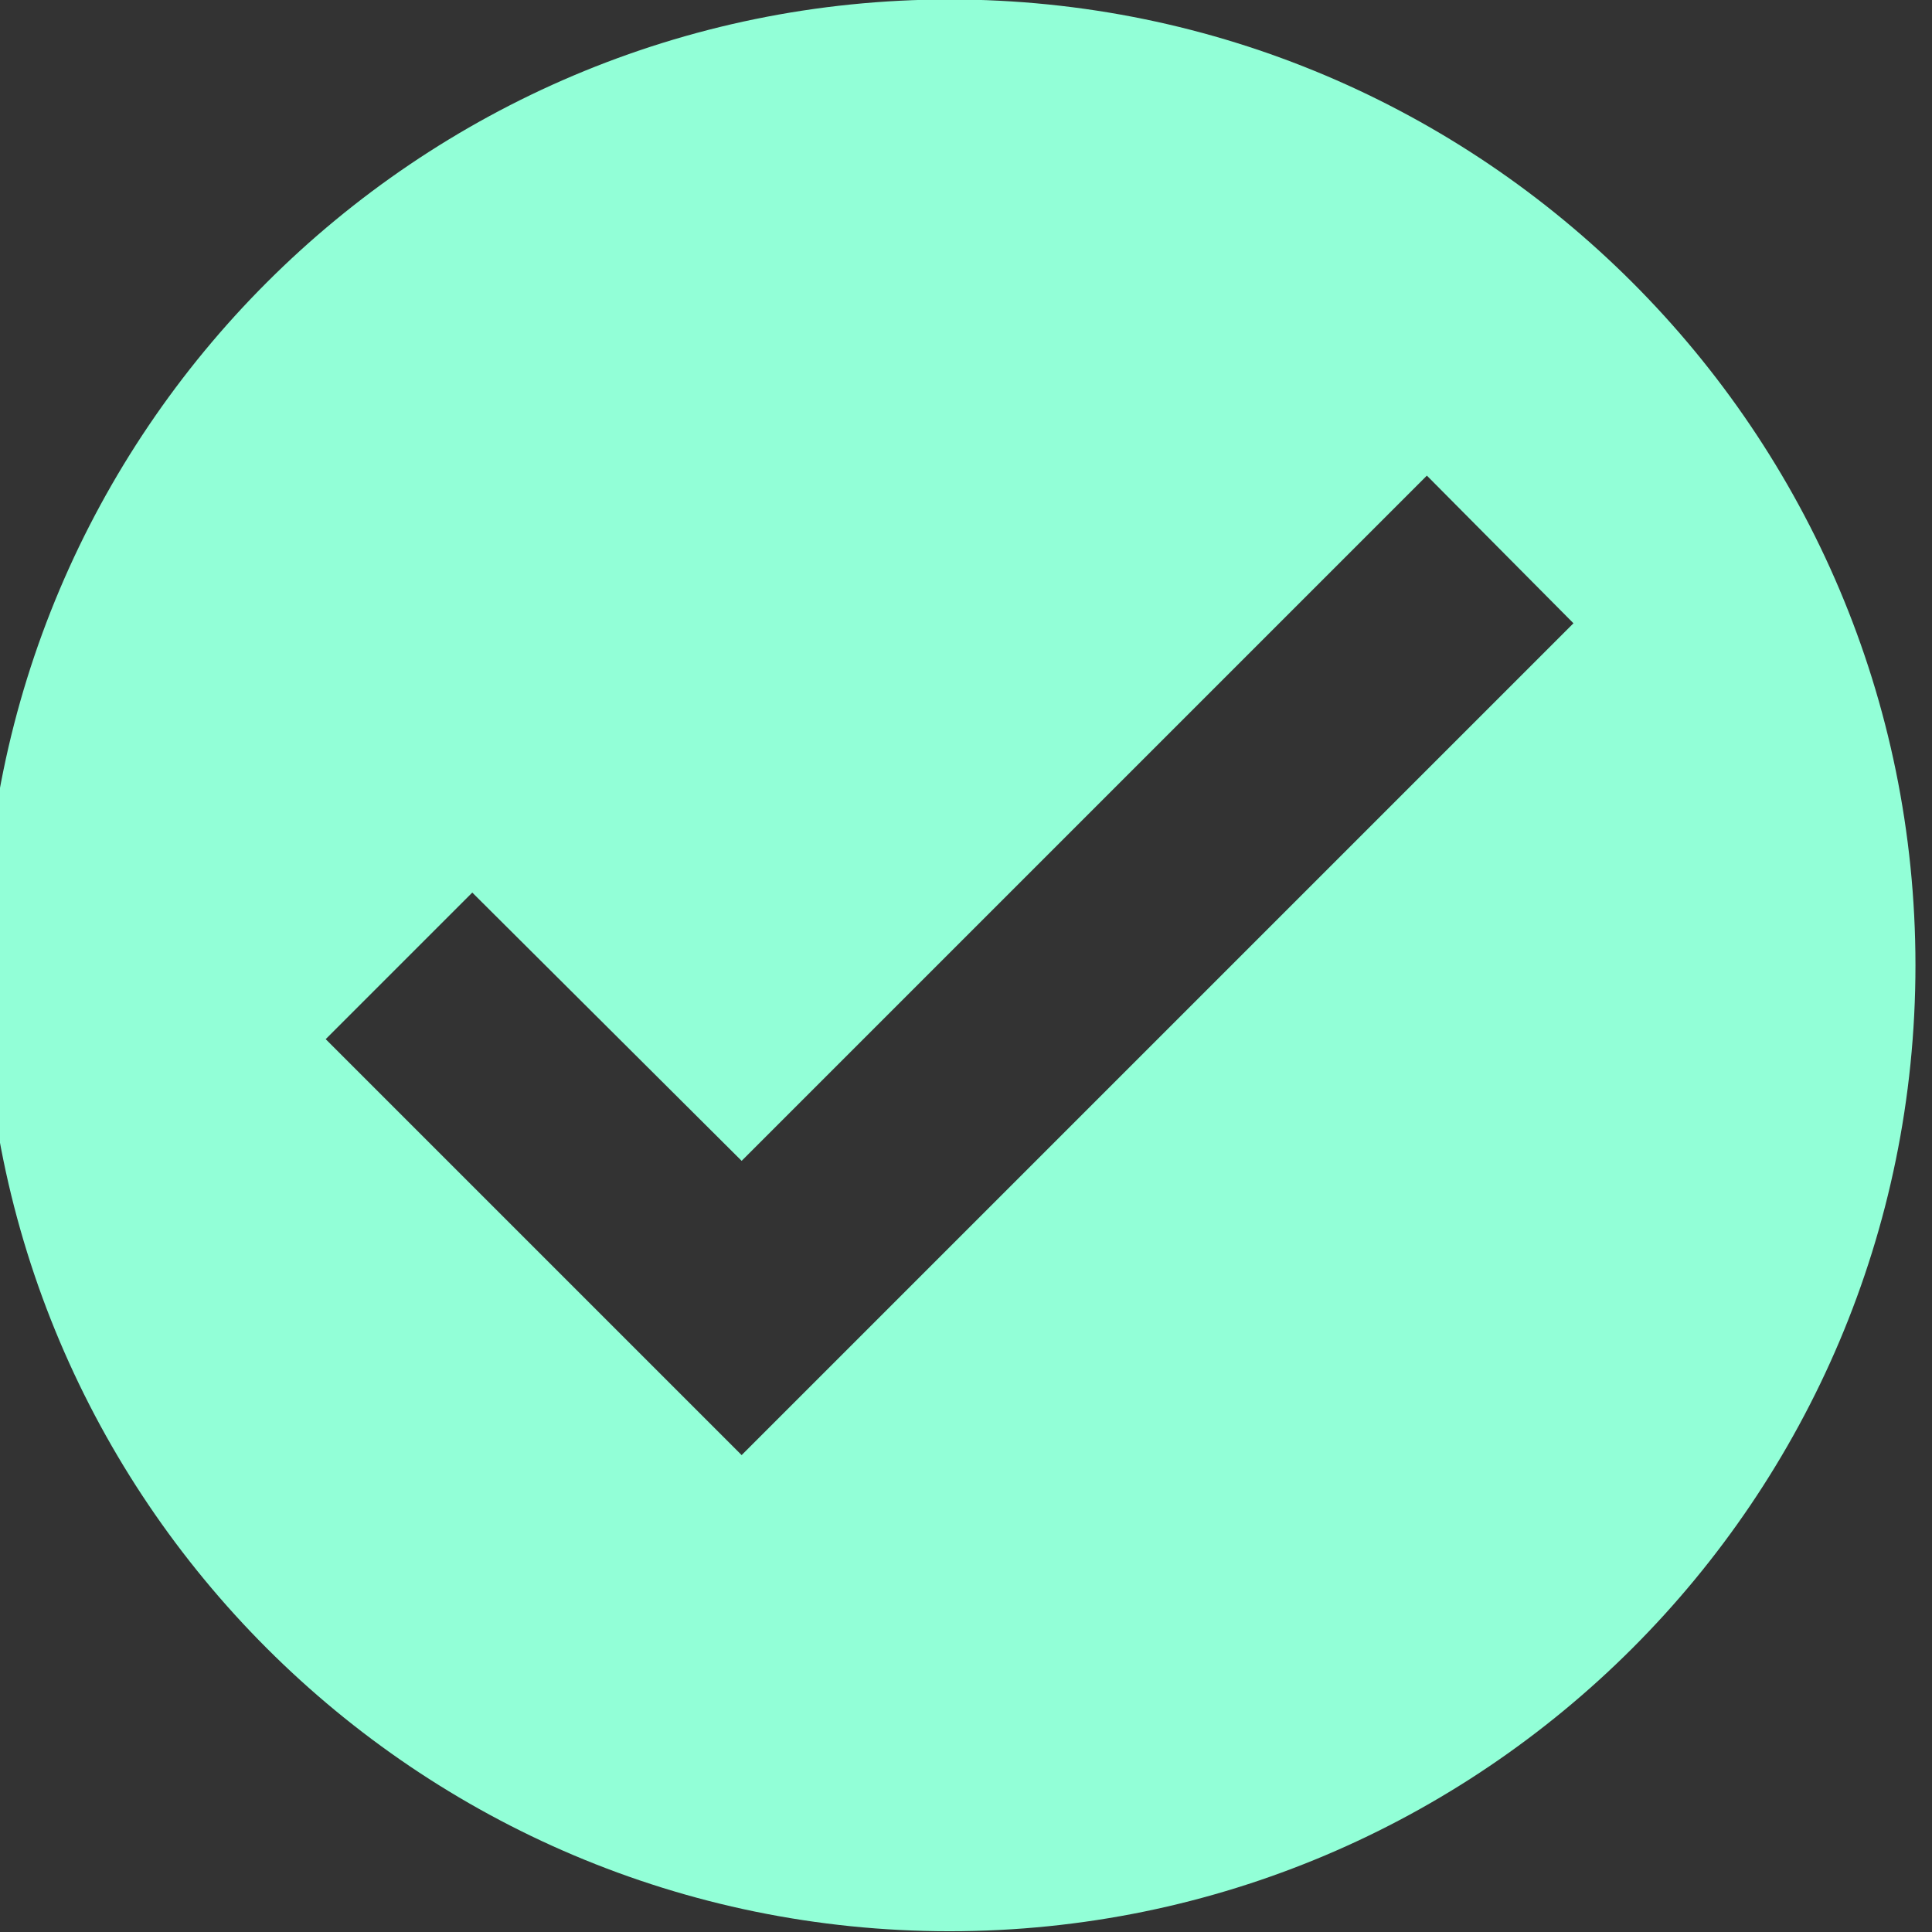 <?xml version="1.0" encoding="UTF-8" standalone="no"?><!DOCTYPE svg PUBLIC "-//W3C//DTD SVG 1.1//EN" "http://www.w3.org/Graphics/SVG/1.1/DTD/svg11.dtd"><svg width="25px" height="25px" version="1.1" xmlns="http://www.w3.org/2000/svg" xmlns:xlink="http://www.w3.org/1999/xlink" xml:space="preserve" xmlns:serif="http://www.serif.com/" style="fill-rule:evenodd;clip-rule:evenodd;stroke-linejoin:round;stroke-miterlimit:2;"><rect width="100%" height="100%" fill="#333333" stroke="none"/><g transform="matrix(1,0,0,1,-30.249,-256.049)"><g id="Artboard3" transform="matrix(0.967,0,0,0.967,-2523.78,169.398)"><rect x="2641" y="89.601" width="25.851" height="25.851" style="fill:none;"/><clipPath id="_clip1"><rect x="2641" y="89.601" width="25.851" height="25.851"/></clipPath><g clip-path="url(#_clip1)"><g transform="matrix(1.034,0,0,1.034,1953.36,89.601)"><path d="M677.5,0C684.399,0 690,5.601 690,12.5C690,19.399 684.399,25 677.5,25C670.601,25 665,19.399 665,12.5C665,5.601 670.601,0 677.5,0ZM674.809,15.03L671.323,11.558L669.426,13.455L674.809,18.838L685.574,8.073L683.677,6.162L674.809,15.03Z" style="fill:rgb(146,255,215);"/></g></g></g></g></svg>